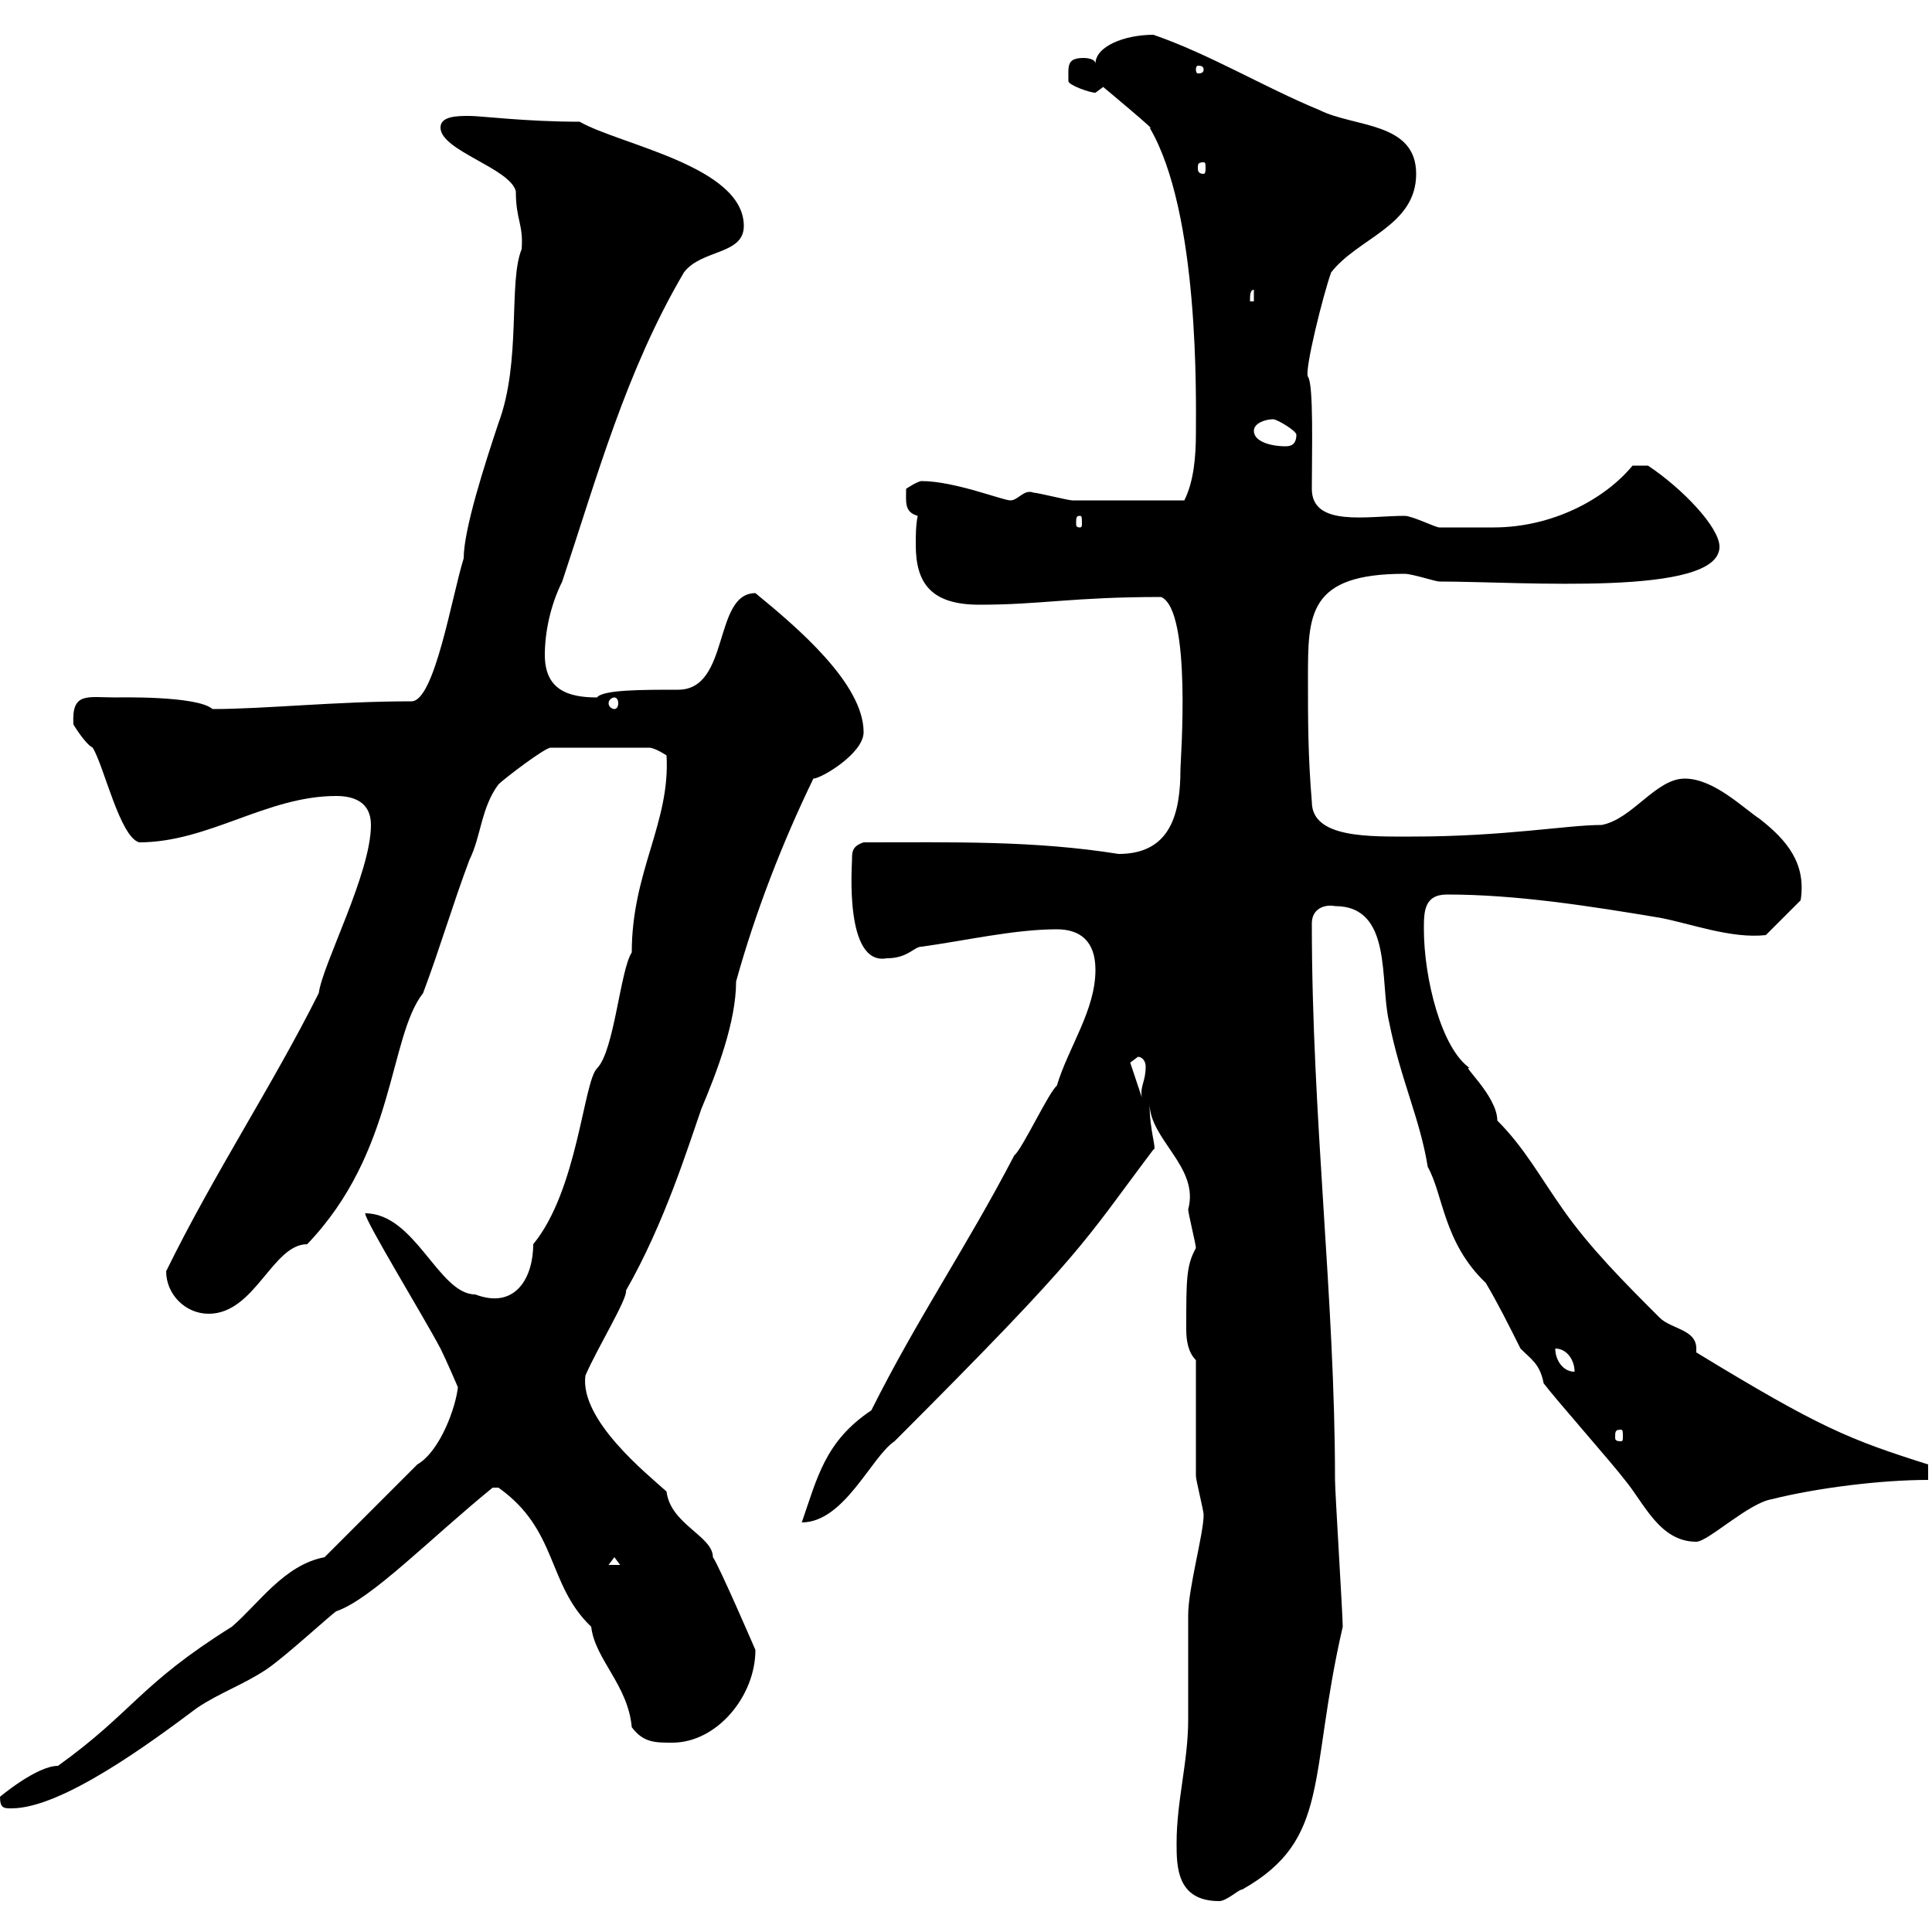 <svg xmlns="http://www.w3.org/2000/svg" xmlns:xlink="http://www.w3.org/1999/xlink" width="300" height="300"><path d="M182.70 286.20C182.70 289.80 182.70 295.20 189.30 295.20C190.50 295.20 192.30 293.40 192.90 293.40C206.70 285.60 203.10 276 208.50 252.60C208.50 250.80 207.30 231.60 207.30 229.80C207.30 201.60 203.70 173.70 203.70 143.40C203.70 141 205.80 140.40 207.30 140.70C216.30 140.70 214.20 152.40 215.70 158.70C217.50 167.70 220.50 173.70 221.70 181.20C224.10 185.40 224.10 192.90 230.70 199.20C232.50 202.20 234.30 205.80 236.10 209.40C237.90 211.20 239.10 211.80 239.70 214.80C241.50 217.20 250.50 227.40 252.30 229.80C255.30 233.40 257.70 239.40 263.40 239.40C265.20 239.40 271.50 233.40 275.10 232.80C282.30 231 292.20 229.80 299.40 229.80L299.40 227.40C287.10 223.50 282.60 221.70 263.40 210C263.40 209.70 263.40 209.70 263.40 209.40C263.40 206.40 259.50 206.40 257.70 204.60C252.30 199.20 246.90 193.80 242.70 187.80C239.10 182.70 236.70 178.20 232.50 174C232.50 170.10 226.50 165 228.30 165.90C223.80 162.90 221.10 151.80 221.10 144.30C221.10 141.60 221.10 138.90 224.70 138.90C235.50 138.90 246.90 140.70 257.70 142.50C262.50 143.40 268.80 145.80 274.20 145.20L279.60 139.80C280.50 134.10 277.50 130.50 273.30 127.20C270.60 125.40 266.10 120.90 261.60 120.90C257.10 120.90 253.50 127.20 248.70 128.10C243.30 128.10 233.70 129.90 219.30 129.90C212.70 129.90 203.70 130.20 203.70 124.50C203.10 117.30 203.10 111.90 203.10 105.30C203.10 95.40 203.10 89.10 218.10 89.10C219.30 89.10 222.90 90.30 223.50 90.30C236.40 90.30 267 92.70 267 84.90C267 81.90 261.30 75.90 255.90 72.30L253.50 72.30C249.30 77.40 241.20 81.90 231.90 81.90C228.90 81.90 226.50 81.90 223.50 81.90C222.90 81.90 219.30 80.10 218.10 80.10C212.40 80.10 203.70 81.90 203.70 75.90C203.70 70.20 204 59.70 203.10 58.50C202.50 57.60 205.50 45.60 206.70 42.30C210.90 36.90 219.90 35.10 219.90 27C219.90 18.90 210.30 19.80 204.90 17.10C196.20 13.50 187.80 8.40 179.10 5.40C174.60 5.40 170.10 7.20 170.10 9.90C170.10 9 168.30 9 168.30 9C165.60 9 165.90 10.20 165.90 12.60C165.90 13.20 169.20 14.40 170.10 14.40C170.10 14.40 171.30 13.50 171.30 13.50C171.30 13.50 180.30 21 178.50 19.80C186.30 33 185.70 62.10 185.70 67.20C185.70 70.80 185.40 74.70 183.90 77.70C176.10 77.70 169.20 77.70 166.50 77.70C165.90 77.70 161.10 76.50 160.50 76.50C159 75.90 158.10 77.70 156.90 77.70C155.70 77.70 148.20 74.70 143.10 74.70C142.50 74.70 140.70 75.90 140.70 75.90C140.70 78 140.40 79.50 142.50 80.10C142.20 81.60 142.20 83.10 142.20 84.60C142.20 90.60 144.60 93.90 152.10 93.90C161.70 93.90 166.50 92.70 180.30 92.70C185.10 94.80 183.30 118.20 183.30 119.40C183.30 126.30 181.80 132.60 173.70 132.60C160.50 130.50 148.20 130.80 134.10 130.80C132.30 131.40 132.30 132.30 132.30 133.50C132.30 134.40 131.10 150 137.70 148.80C141 148.80 141.90 147 143.10 147C149.70 146.10 157.50 144.30 164.10 144.30C167.70 144.30 170.10 146.10 170.10 150.60C170.10 156.90 165.90 162.60 164.10 168.60C162.90 169.50 158.70 178.50 157.50 179.40C150 193.80 142.50 204.60 135.30 219C128.10 223.80 126.90 229.50 124.50 236.40C131.10 236.40 135.30 226.20 138.90 223.80C168.90 193.80 168 193.20 179.10 178.50C179.70 178.50 178.50 175.80 178.50 171.30C178.50 177 186.30 181.20 184.50 187.80C184.50 188.40 185.70 193.20 185.70 193.80C184.20 196.50 184.20 198.60 184.20 206.40C184.20 208.20 184.50 210 185.70 211.20C185.70 213.60 185.70 226.20 185.70 229.20C185.70 229.80 186.90 234.60 186.90 235.20C186.90 238.20 184.50 246.60 184.50 250.80C184.50 252.60 184.50 265.20 184.50 267C184.50 273.60 182.70 279.60 182.70 286.20ZM0 279C0 280.80 0.60 280.80 1.80 280.80C9.60 280.80 23.40 270.60 30.60 265.20C34.20 262.80 37.80 261.60 41.40 259.20C44.10 257.40 51.30 250.80 52.20 250.20C57.60 248.40 66.90 238.80 76.50 231C76.50 231 76.50 231 77.40 231C86.70 237.60 84.90 246 91.80 252.60C92.40 257.70 97.50 261.60 98.10 268.20C99.90 270.60 101.70 270.60 104.40 270.60C111.30 270.60 117.30 263.40 117.30 256.20C117.30 256.20 111.60 243 110.70 241.80C110.70 238.50 104.10 236.70 103.50 231.60C100.50 228.90 90 220.50 90.90 213.60C92.70 209.40 97.50 201.60 97.20 200.40C103.20 189.90 106.80 178.20 108.90 172.20C111.30 166.50 114.30 158.70 114.30 152.40C117.30 141.60 121.50 130.80 126.30 120.90C127.50 120.90 134.10 117 134.10 113.70C134.10 106.20 123.90 97.50 117.30 92.10C110.70 92.10 113.40 107.10 105.30 107.10C99.60 107.10 93.60 107.10 92.70 108.30C88.20 108.30 84.60 107.10 84.60 101.70C84.60 98.10 85.50 93.90 87.30 90.30C92.70 74.10 97.20 57.60 106.20 42.30C108.90 38.70 115.50 39.60 115.50 35.10C115.50 25.80 96.30 22.50 90 18.90C81.60 18.90 74.70 18 72.90 18C71.10 18 68.40 18 68.40 19.80C68.40 23.40 79.20 26.10 80.10 29.70C80.10 34.20 81.30 34.80 81 38.70C78.90 43.80 81 56.10 77.40 65.70C75.30 72 72 82.20 72 86.70C70.20 92.40 67.50 108.90 63.90 108.90C52.20 108.90 41.10 110.10 33 110.10C30.60 108 18.30 108.30 18 108.30C13.50 108.30 11.10 107.40 11.40 112.50C11.40 112.50 13.20 115.50 14.40 116.10C16.20 119.10 18.60 129.90 21.60 130.80C32.40 130.80 41.40 123.60 52.20 123.60C54.90 123.60 57.60 124.50 57.60 128.10C57.60 135.60 50.10 149.70 49.50 154.20C42.30 168.60 33.30 182.10 25.80 197.40C25.80 201 28.80 204 32.40 204C39.60 204 42.30 193.20 47.70 193.20C61.50 178.80 60.30 161.10 65.70 154.20C68.40 147 70.20 140.70 72.90 133.50C74.70 129.90 74.70 125.40 77.40 121.80C78.30 120.90 84.60 116.10 85.50 116.10L100.80 116.10C101.70 116.10 103.50 117.30 103.50 117.30C104.10 127.80 98.10 135.30 98.10 147.90C96.30 150.60 95.40 163.20 92.70 165.90C90.60 168 89.70 184.80 82.80 193.20C82.80 198.30 80.10 203.40 73.80 201C68.10 201 64.50 188.40 56.70 188.40C56.70 189.60 65.70 204.30 68.40 209.40C69.30 211.20 71.10 215.40 71.10 215.40C70.80 218.40 68.40 225.30 64.80 227.40L50.40 241.80C44.10 243 40.20 249 36 252.60C21.60 261.60 20.70 265.80 9 274.20C5.70 274.20 0 279 0 279ZM95.40 241.80L96.30 243L94.50 243ZM251.70 222C252 222 252 222.30 252 223.20C252 223.50 252 223.80 251.70 223.80C250.80 223.80 250.80 223.50 250.80 223.20C250.80 222.30 250.80 222 251.70 222ZM241.50 209.40C243.30 209.40 244.50 211.20 244.50 213C242.70 213 241.50 211.20 241.50 209.40ZM175.50 165L176.70 164.10C177.30 164.10 177.90 164.70 177.90 165.60C177.90 168 177 168.60 177.30 170.40ZM95.40 108.30C95.70 108.30 96 108.60 96 109.20C96 109.80 95.70 110.10 95.40 110.10C95.10 110.10 94.50 109.80 94.50 109.20C94.50 108.60 95.10 108.30 95.40 108.30ZM167.70 80.10C168 80.10 168 80.40 168 81.30C168 81.60 168 81.90 167.70 81.90C167.10 81.90 167.10 81.60 167.10 81.30C167.10 80.40 167.10 80.10 167.70 80.10ZM194.70 66.90C194.70 65.70 196.50 65.10 197.70 65.10C198.30 65.10 201.30 66.90 201.30 67.50C201.30 69.30 200.10 69.30 199.50 69.30C197.70 69.30 194.70 68.70 194.70 66.90ZM194.70 45L194.70 46.80L194.10 46.80C194.10 45.90 194.10 45 194.70 45ZM186.90 25.20C187.20 25.20 187.20 25.50 187.20 26.10C187.20 26.40 187.20 27 186.90 27C186 27 186 26.40 186 26.10C186 25.50 186 25.20 186.90 25.20ZM186.90 10.80C186.90 11.40 186.30 11.40 186 11.40C186 11.40 185.70 11.40 185.70 10.80C185.70 10.20 186 10.20 186 10.20C186.30 10.20 186.90 10.20 186.90 10.80Z"/></svg>